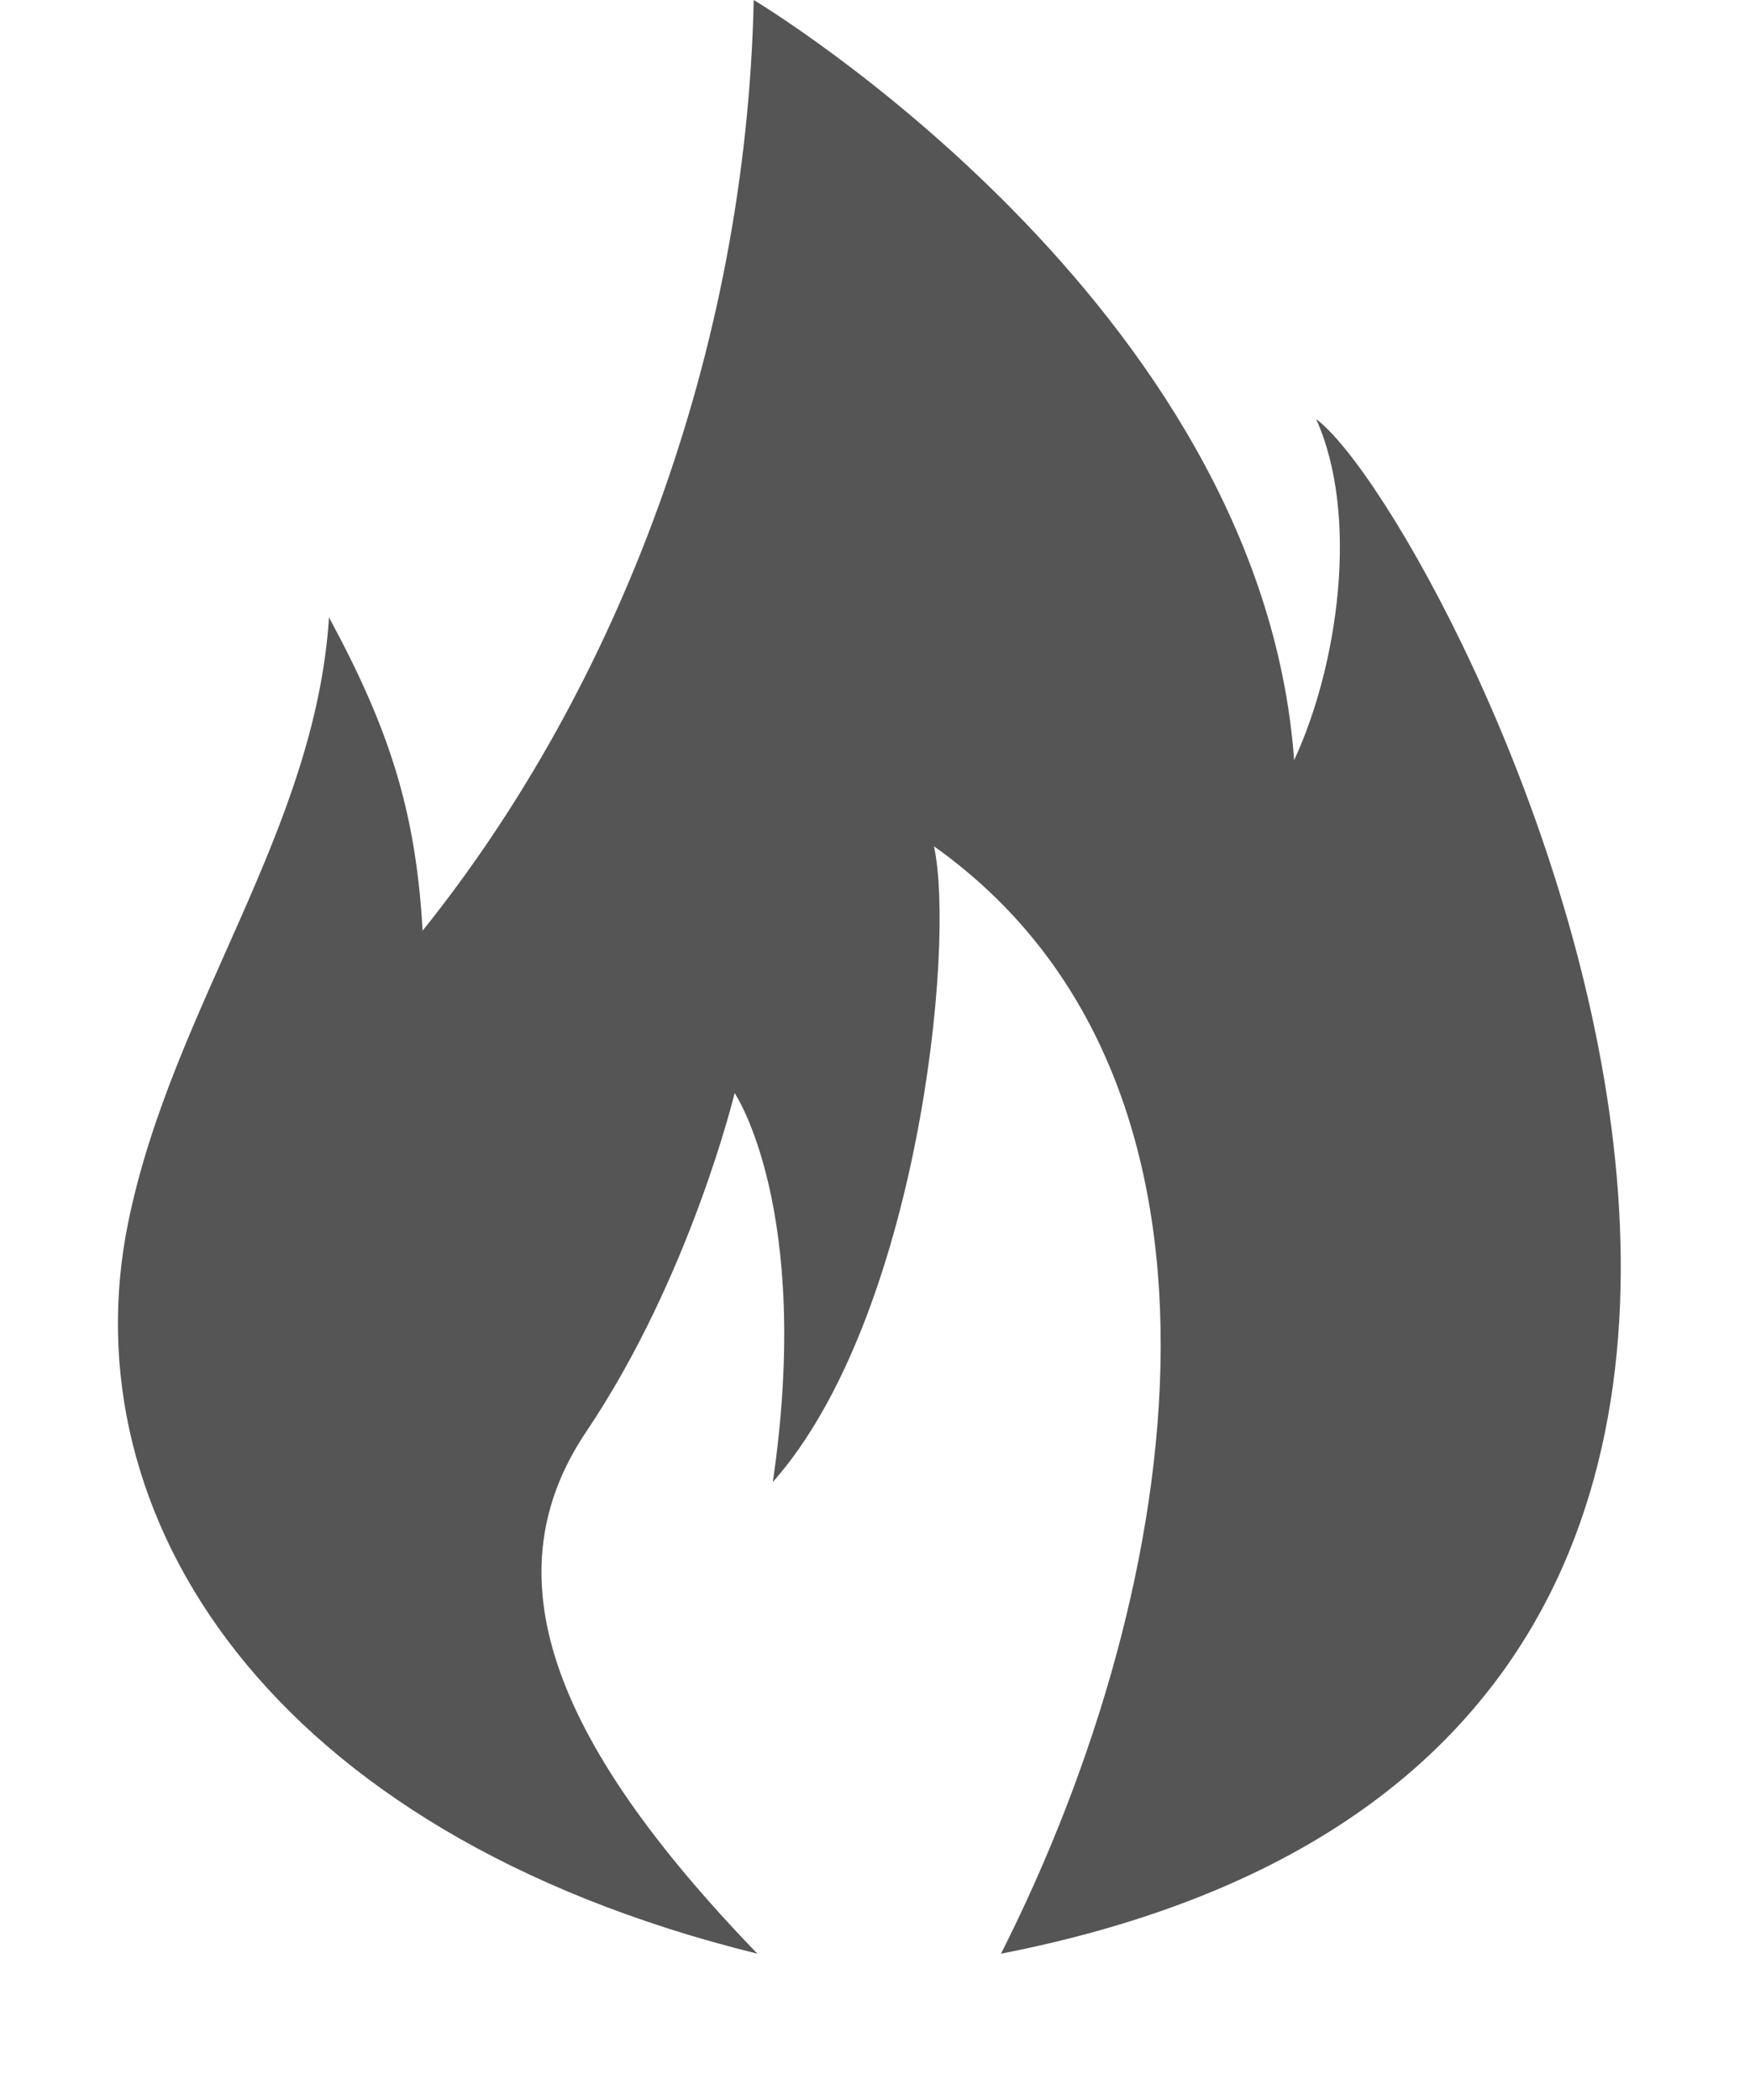 <?xml version="1.0" encoding="UTF-8"?> <svg xmlns="http://www.w3.org/2000/svg" width="10" height="12" viewBox="0 0 10 12" fill="none"> <path d="M4.328 11.164C1.528 10.473 0.393 8.655 0.732 6.988C0.982 5.758 1.801 4.756 1.88 3.528C2.23 4.175 2.376 4.642 2.415 5.318C3.528 3.932 4.263 2.015 4.307 0C4.307 0 7.205 1.73 7.395 4.344C7.645 3.806 7.77 2.95 7.521 2.395C8.269 2.95 11.902 9.954 5.72 11.164C6.796 9.035 7.205 6.162 5.337 4.836C5.461 5.406 5.243 7.534 4.416 8.469C4.645 6.907 4.198 6.246 4.198 6.246C4.198 6.246 3.945 7.297 3.35 8.181C2.807 8.988 3.126 9.919 4.328 11.164Z" fill="#555555"></path> </svg> 